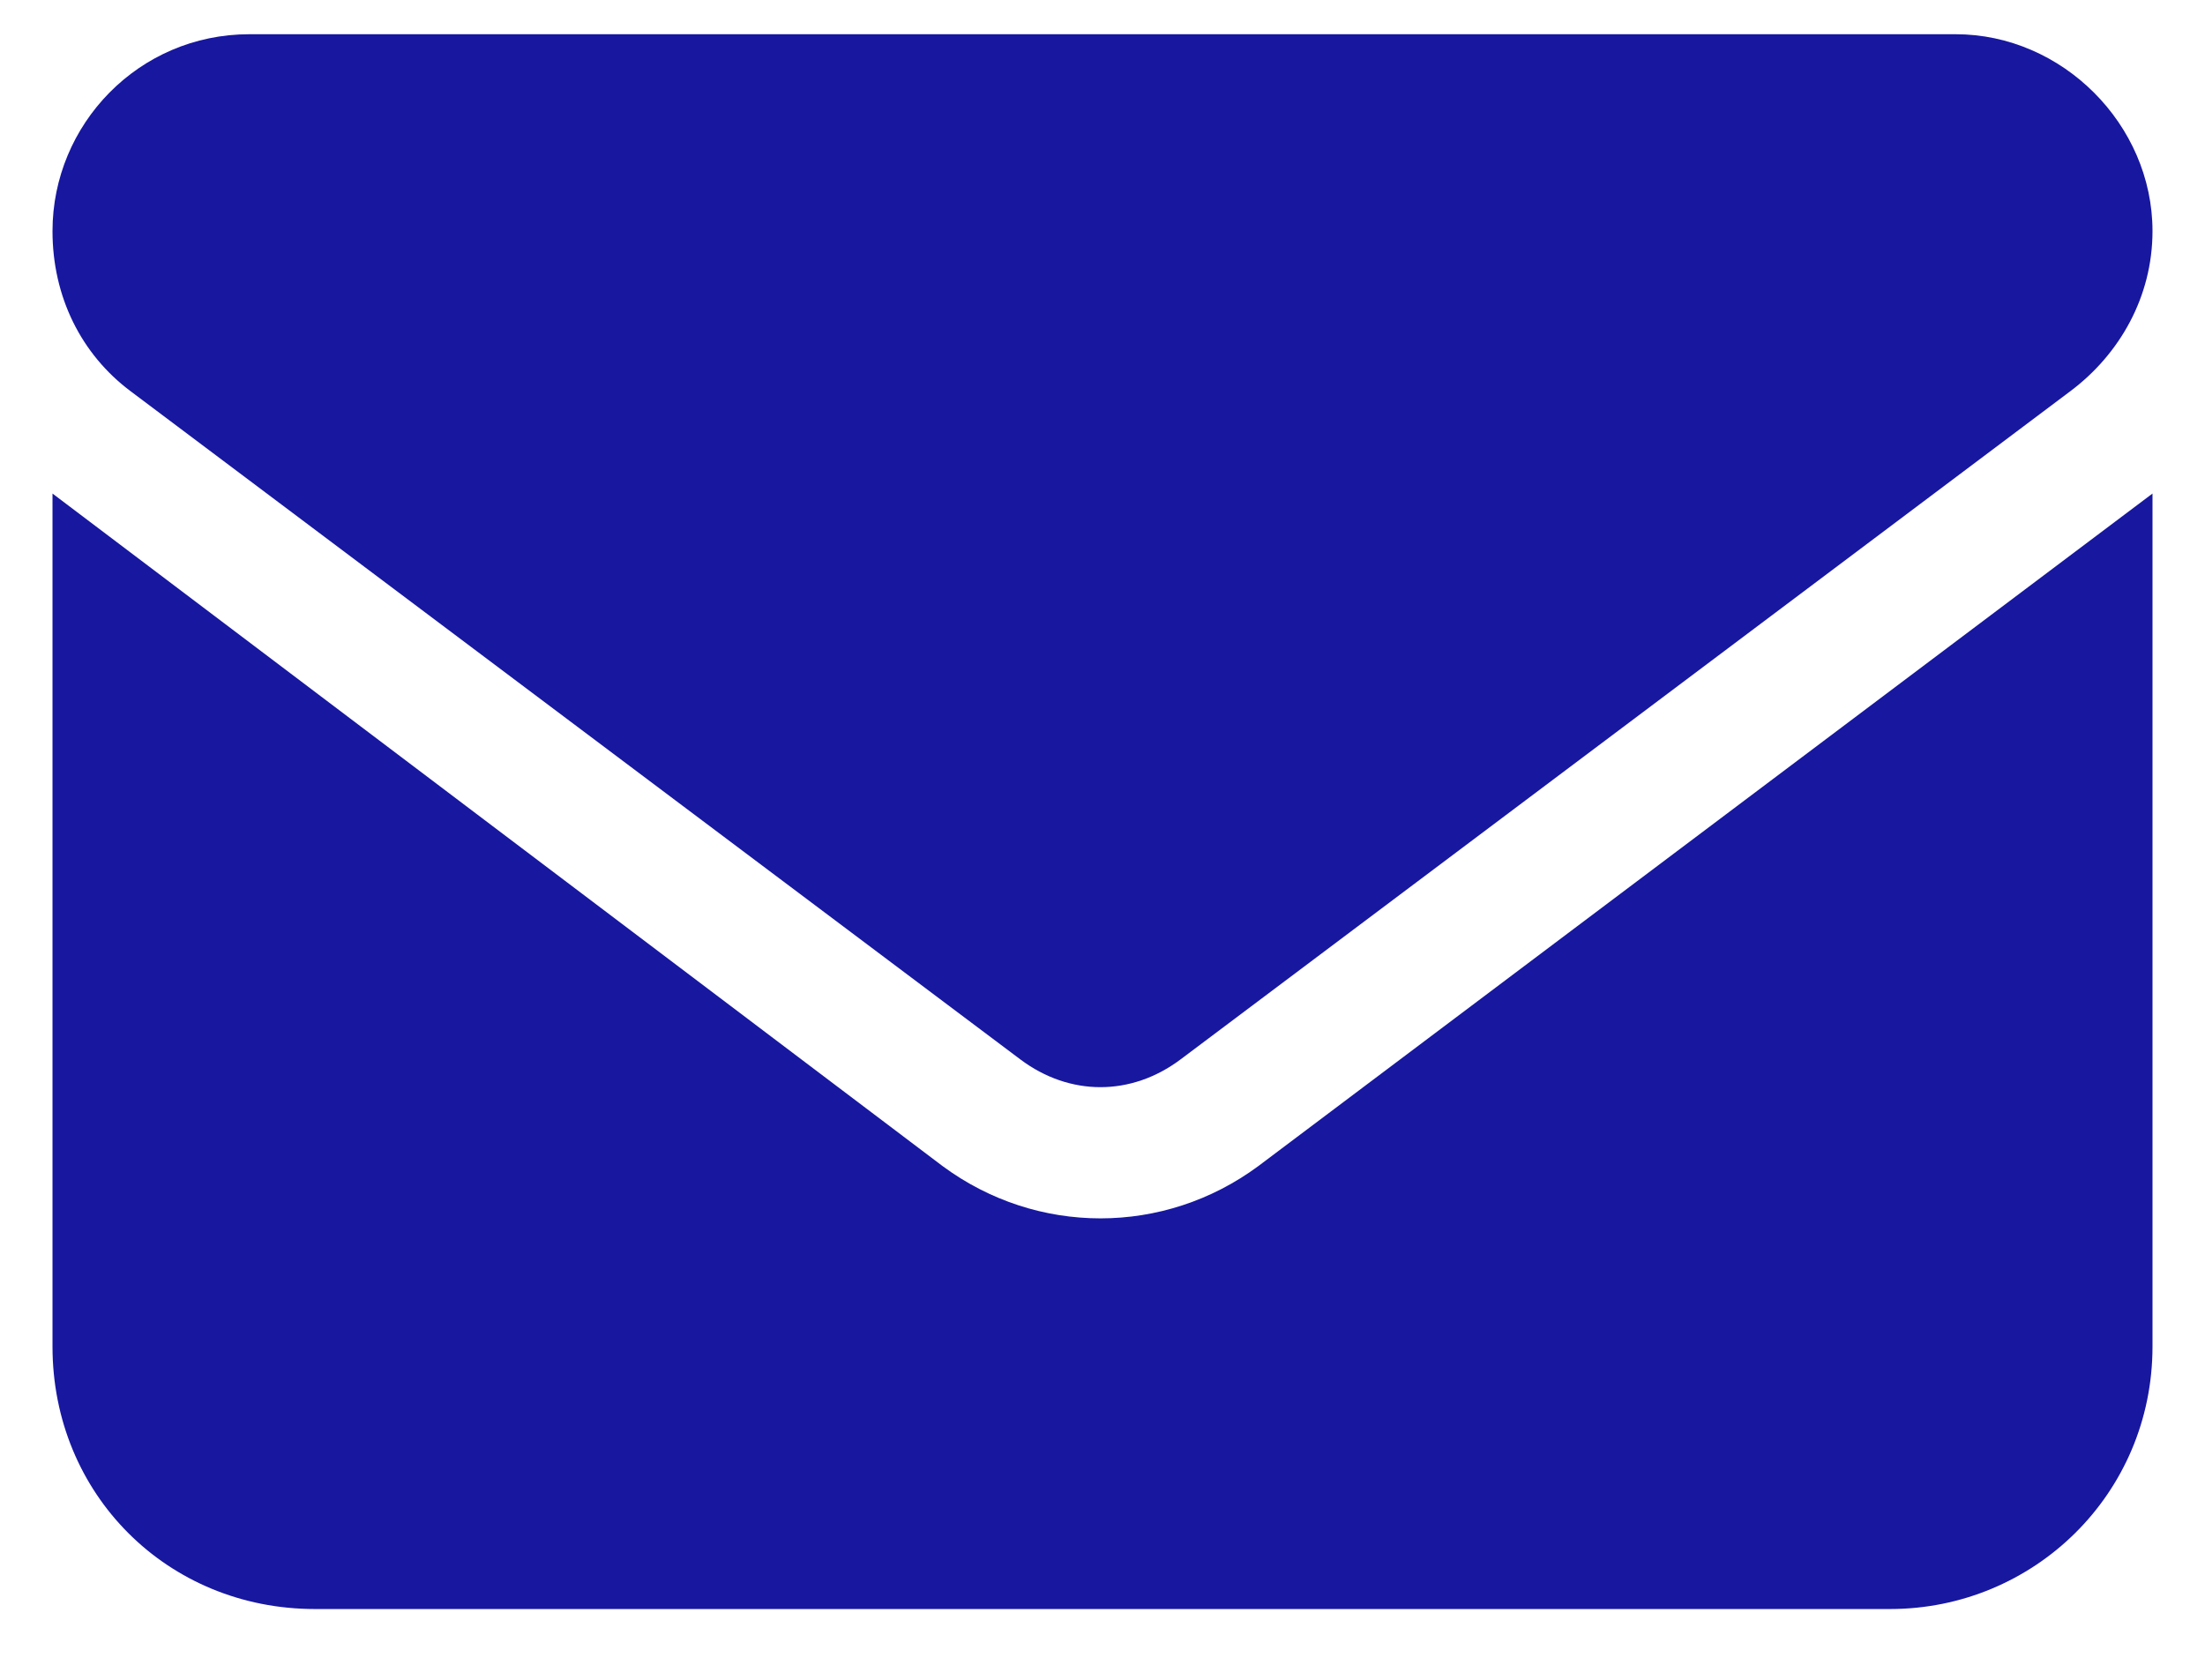 <svg width="21" height="16" viewBox="0 0 21 16" fill="none" xmlns="http://www.w3.org/2000/svg">
<path d="M18.625 0.326C19.641 0.326 20.5 1.186 20.5 2.201C20.5 2.826 20.188 3.373 19.719 3.725L11.242 10.092C10.773 10.443 10.188 10.443 9.719 10.092L1.242 3.725C0.773 3.373 0.5 2.826 0.5 2.201C0.5 1.186 1.32 0.326 2.375 0.326H18.625ZM8.977 11.107C9.875 11.771 11.086 11.771 11.984 11.107L20.5 4.701V12.826C20.5 14.232 19.367 15.326 18 15.326H3C1.594 15.326 0.5 14.232 0.5 12.826V4.701L8.977 11.107Z" fill="#1717A0"/>
</svg>
